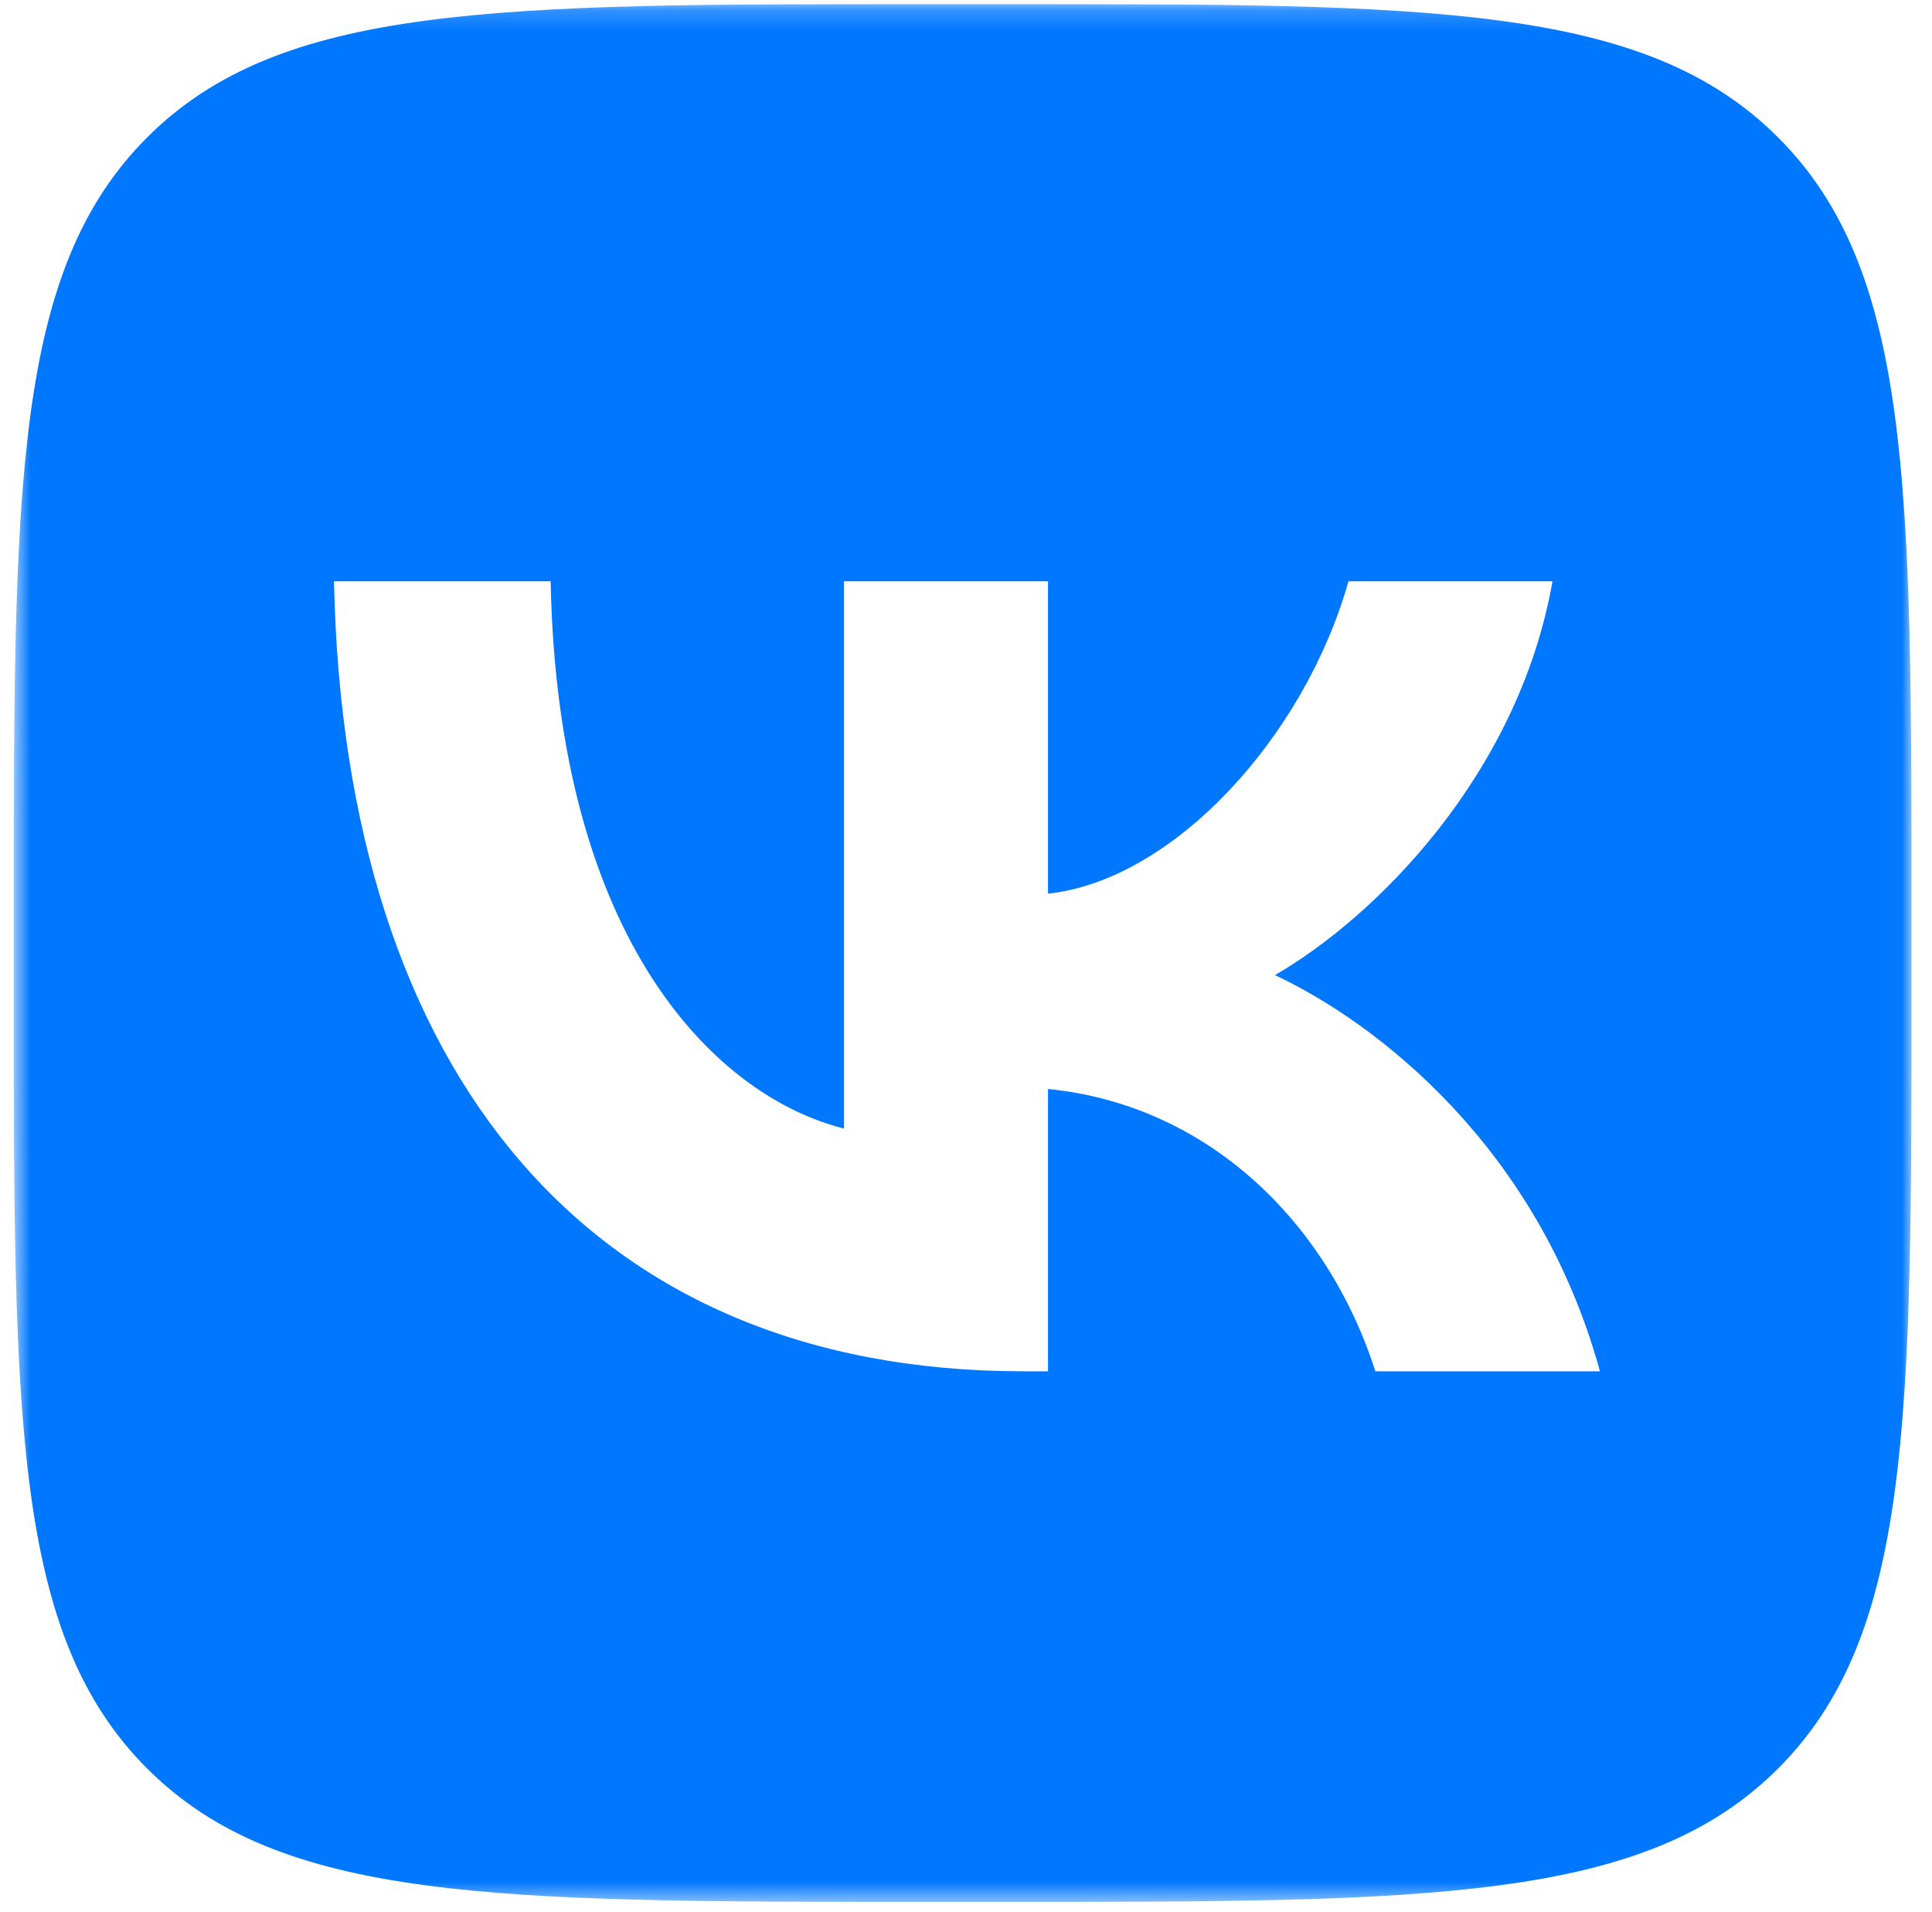 <?xml version="1.0" encoding="UTF-8"?> <svg xmlns="http://www.w3.org/2000/svg" width="96" height="95" viewBox="0 0 96 95" fill="none"><g clip-path="url(#clip0_82_9235)"><mask id="mask0_82_9235" style="mask-type:luminance" maskUnits="userSpaceOnUse" x="0" y="0" width="95" height="95"><path d="M94.982 0.2H0.682V94.5H94.982V0.2Z" fill="white"></path></mask><g mask="url(#mask0_82_9235)"><path fill-rule="evenodd" clip-rule="evenodd" d="M7.31 6.829C0.682 13.458 0.682 24.127 0.682 45.464V49.236C0.682 70.574 0.682 81.243 7.31 87.871C13.939 94.5 24.608 94.5 45.946 94.5H49.718C71.055 94.5 81.724 94.5 88.353 87.871C94.982 81.243 94.982 70.574 94.982 49.236V45.464C94.982 24.127 94.982 13.458 88.353 6.829C81.724 0.2 71.055 0.2 49.718 0.2H45.946C24.608 0.2 13.939 0.2 7.31 6.829ZM16.595 28.883C17.106 53.401 29.365 68.136 50.857 68.136H52.075V54.108C59.973 54.894 65.945 60.67 68.342 68.136H79.501C76.436 56.977 68.381 50.808 63.352 48.45C68.381 45.543 75.454 38.47 77.143 28.883H67.005C64.805 36.663 58.283 43.736 52.075 44.403V28.883H41.938V56.073C35.651 54.501 27.714 46.879 27.361 28.883H16.595Z" fill="#0077FF"></path></g></g><defs><clipPath id="clip0_82_9235"><rect width="95.243" height="94.3" fill="white" transform="translate(0.21 0.2)"></rect></clipPath></defs></svg> 